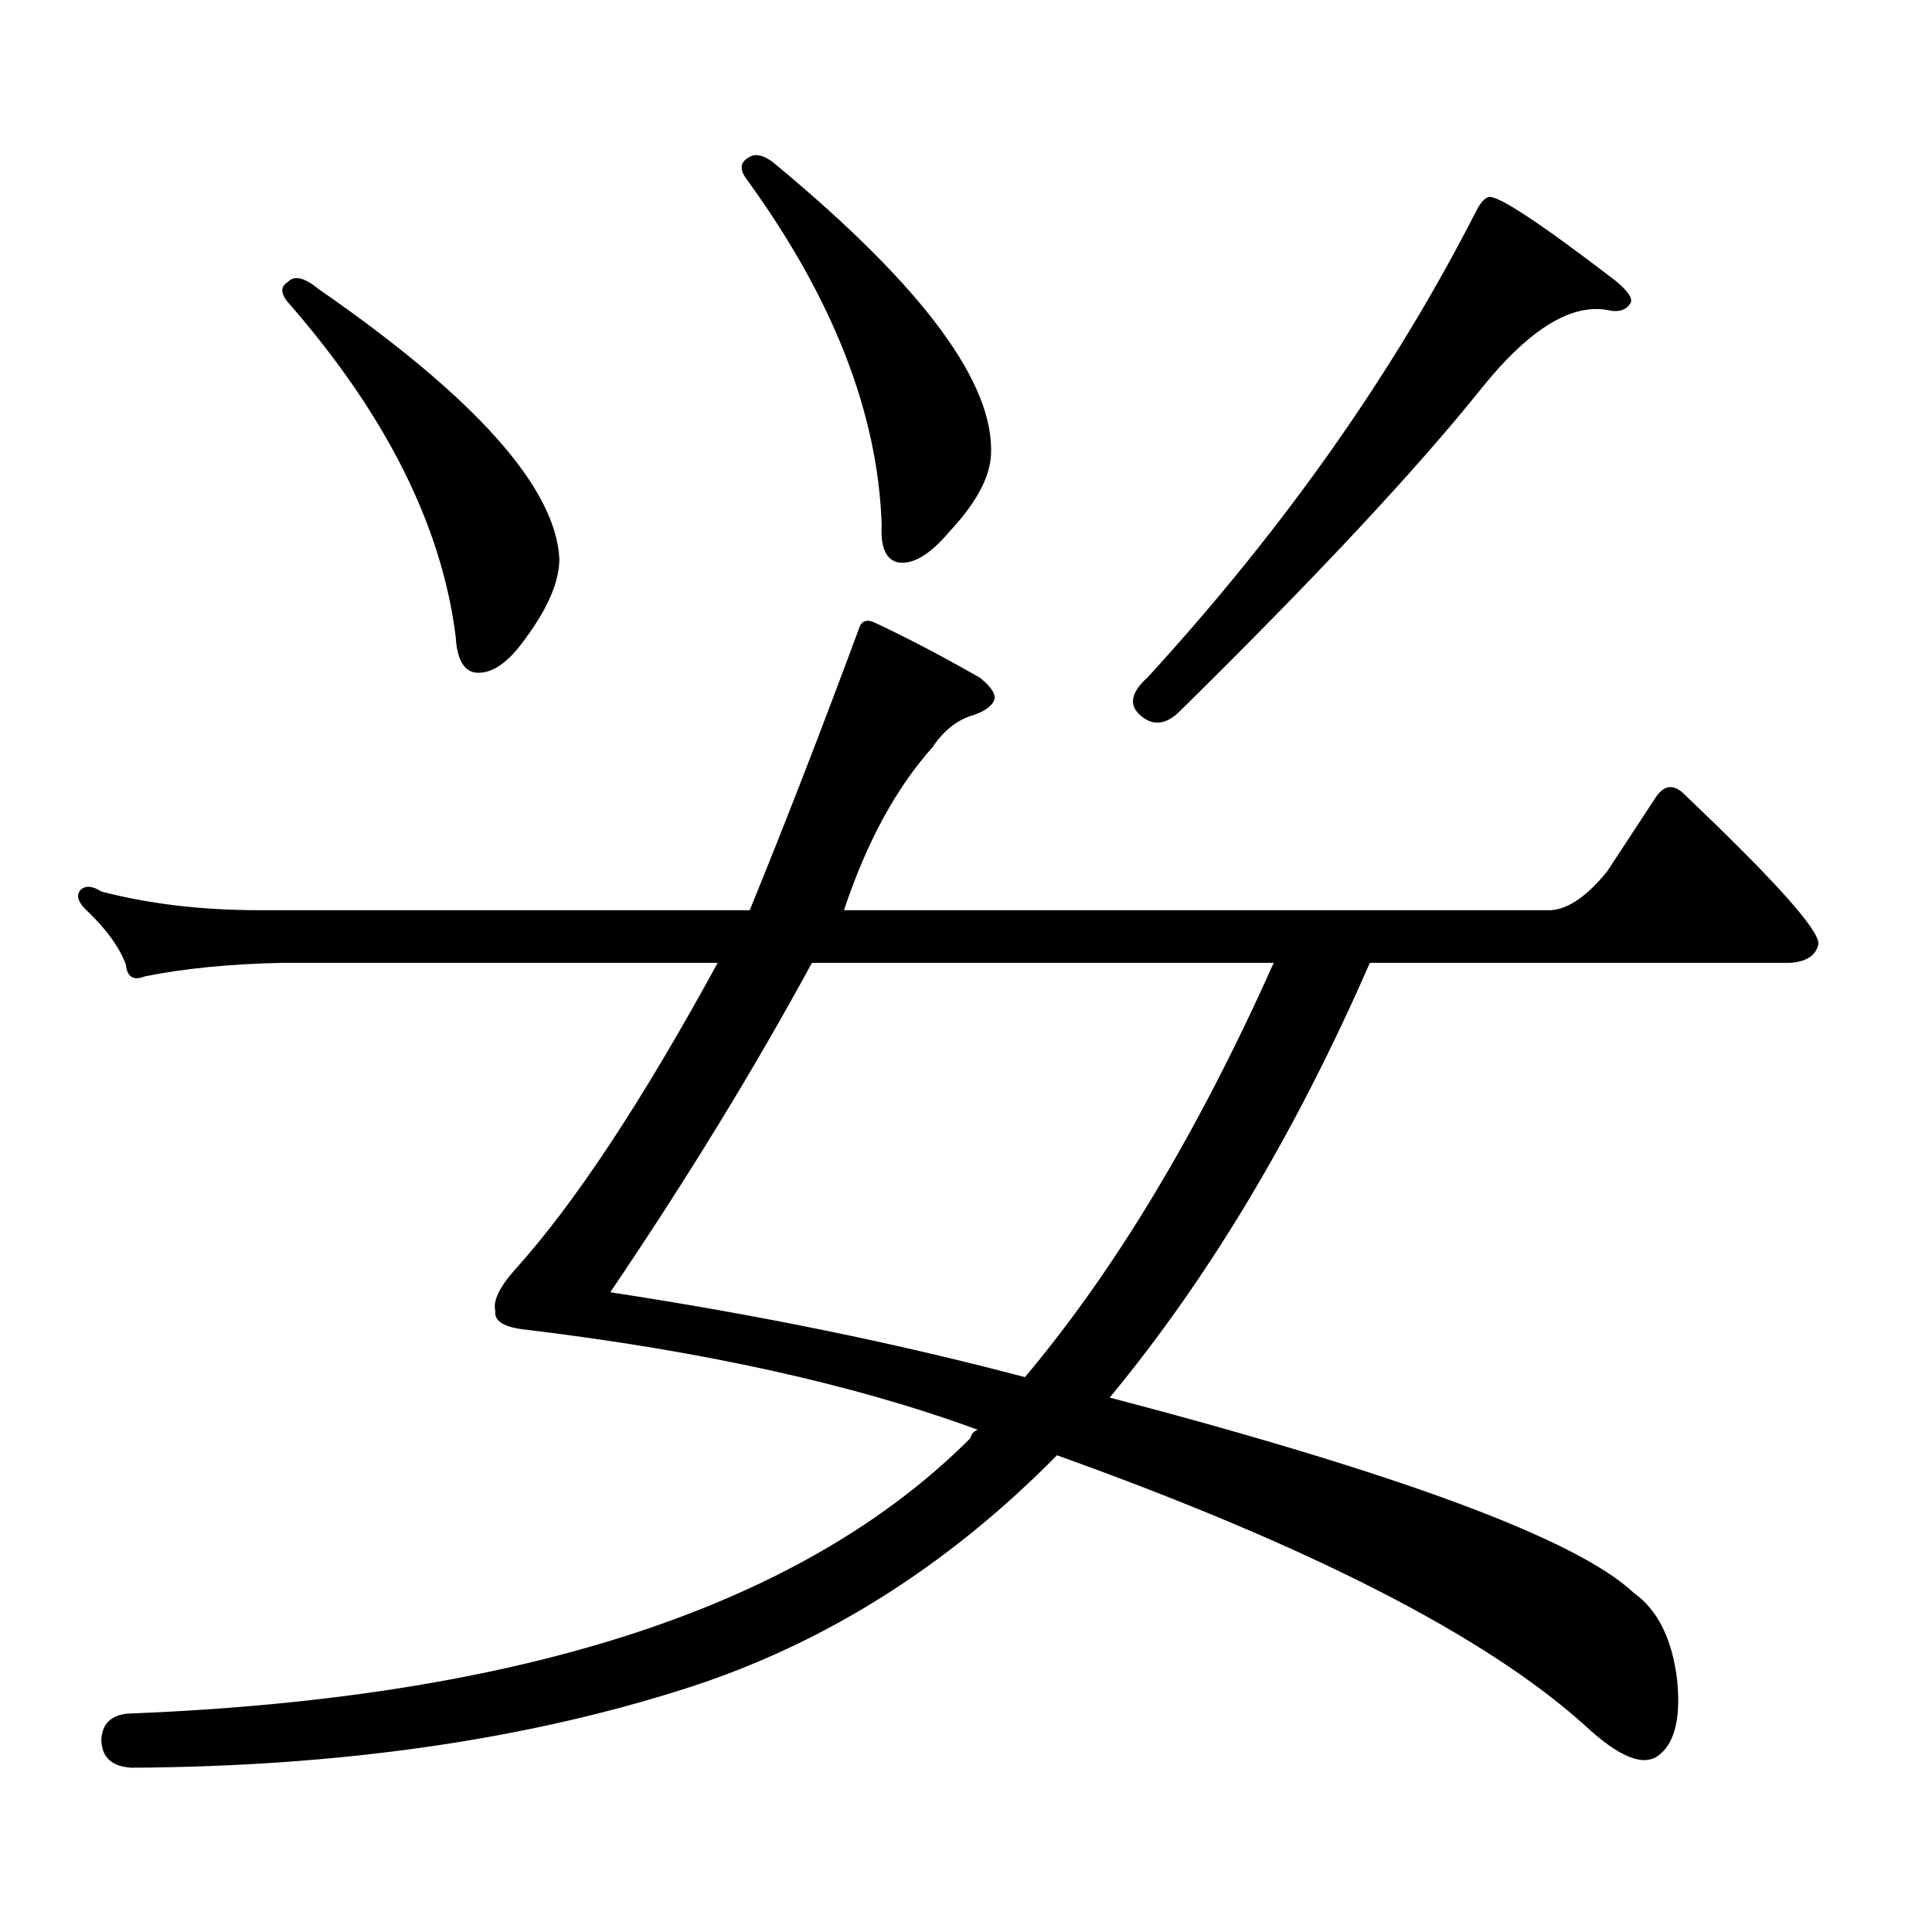 <?xml version="1.0" encoding="utf-8"?>
<!-- Generator: Adobe Illustrator 16.0.0, SVG Export Plug-In . SVG Version: 6.00 Build 0)  -->
<!DOCTYPE svg PUBLIC "-//W3C//DTD SVG 1.1//EN" "http://www.w3.org/Graphics/SVG/1.1/DTD/svg11.dtd">
<svg version="1.1" id="图层_1" xmlns="http://www.w3.org/2000/svg" xmlns:xlink="http://www.w3.org/1999/xlink" x="0px" y="0px"
	 width="1000px" height="1000px" viewBox="0 0 1000 1000" enable-background="new 0 0 1000 1000" xml:space="preserve">
<path d="M271.969,688.207c-11.066-1.167-16.265-4.395-15.609-9.668c-1.311-5.273,2.271-12.593,10.731-21.973
	c30.563-33.976,65.364-86.71,104.388-158.203h-225.36c-27.316,0.591-51.065,2.938-71.218,7.031
	c-5.854,2.349-9.115,0.302-9.756-6.152c-3.262-8.789-9.756-17.866-19.512-27.246c-5.213-4.683-6.509-8.487-3.902-11.426
	c2.592-2.335,6.174-2.046,10.731,0.879c24.71,6.454,52.026,9.668,81.949,9.668h253.652c18.201-44.522,37.072-93.164,56.584-145.898
	c1.296-4.093,4.223-4.972,8.78-2.637c16.25,7.622,34.146,17.001,53.657,28.125c5.198,4.106,7.805,7.622,7.805,10.547
	c-0.655,3.516-4.237,6.454-10.731,8.789c-8.46,2.349-15.609,7.91-21.463,16.699c-18.871,21.094-34.146,49.219-45.853,84.375h365.845
	c9.101-0.577,18.856-7.319,29.268-20.215l25.365-38.672c4.543-6.44,9.756-6.44,15.609,0c46.173,43.945,68.932,69.434,68.291,76.465
	c-1.311,5.864-6.188,9.091-14.634,9.668H709.031c-38.383,87.891-83.26,162.899-134.631,225
	c151.536,39.853,241.945,73.526,271.213,101.074c12.348,8.789,19.832,23.73,22.438,44.824c1.951,19.336-0.976,32.218-8.78,38.672
	c-7.805,7.031-20.822,2.046-39.023-14.941c-51.386-46.294-142.436-92.876-273.164-139.746
	c-56.584,57.417-120.332,97.559-191.215,120.41c-83.9,26.944-179.843,40.718-287.798,41.309
	c-10.411-0.591-15.609-5.575-15.609-14.941c0.641-8.789,6.174-13.184,16.585-13.184c202.267-8.212,346.653-55.673,433.16-142.383
	c0.641-2.335,1.951-3.804,3.902-4.395C442.361,716.634,364.314,699.345,271.969,688.207z M149.045,145.922
	c3.247-3.516,8.445-2.335,15.609,3.516c81.294,56.25,122.924,102.832,124.875,139.746c0,11.728-5.854,25.488-17.561,41.309
	c-9.115,12.896-17.896,18.759-26.341,17.578c-5.854-1.167-9.115-7.319-9.756-18.457c-7.164-57.417-36.097-115.137-86.827-173.145
	C145.143,151.785,145.143,148.27,149.045,145.922z M315.87,668.871c76.736,11.728,148.289,26.367,214.629,43.945
	c46.828-55.659,89.754-127.14,128.777-214.453H420.258C390.335,553.446,355.534,610.286,315.87,668.871z M387.088,81.762
	c3.902-2.926,9.101-1.456,15.609,4.395c75.44,62.704,112.192,112.5,110.241,149.414c-0.655,11.728-7.805,24.911-21.463,39.551
	c-10.411,12.305-19.512,17.578-27.316,15.82c-5.854-1.758-8.46-8.198-7.805-19.336c-1.951-58.008-25.365-117.773-70.242-179.297
	C382.851,87.625,383.186,84.109,387.088,81.762z M770.493,101.977c4.543-1.168,26.341,13.184,65.364,43.066
	c7.149,5.863,9.756,9.97,7.805,12.305c-1.951,2.938-5.213,4.105-9.756,3.516c-19.512-4.684-41.95,8.789-67.315,40.43
	c-33.825,42.188-85.852,97.86-156.094,166.992c-7.164,7.031-13.993,7.622-20.487,1.758c-5.854-5.273-4.558-11.714,3.902-19.336
	c70.883-77.344,127.802-158.203,170.728-242.578C766.591,104.613,768.542,102.566,770.493,101.977z"/>
</svg>
